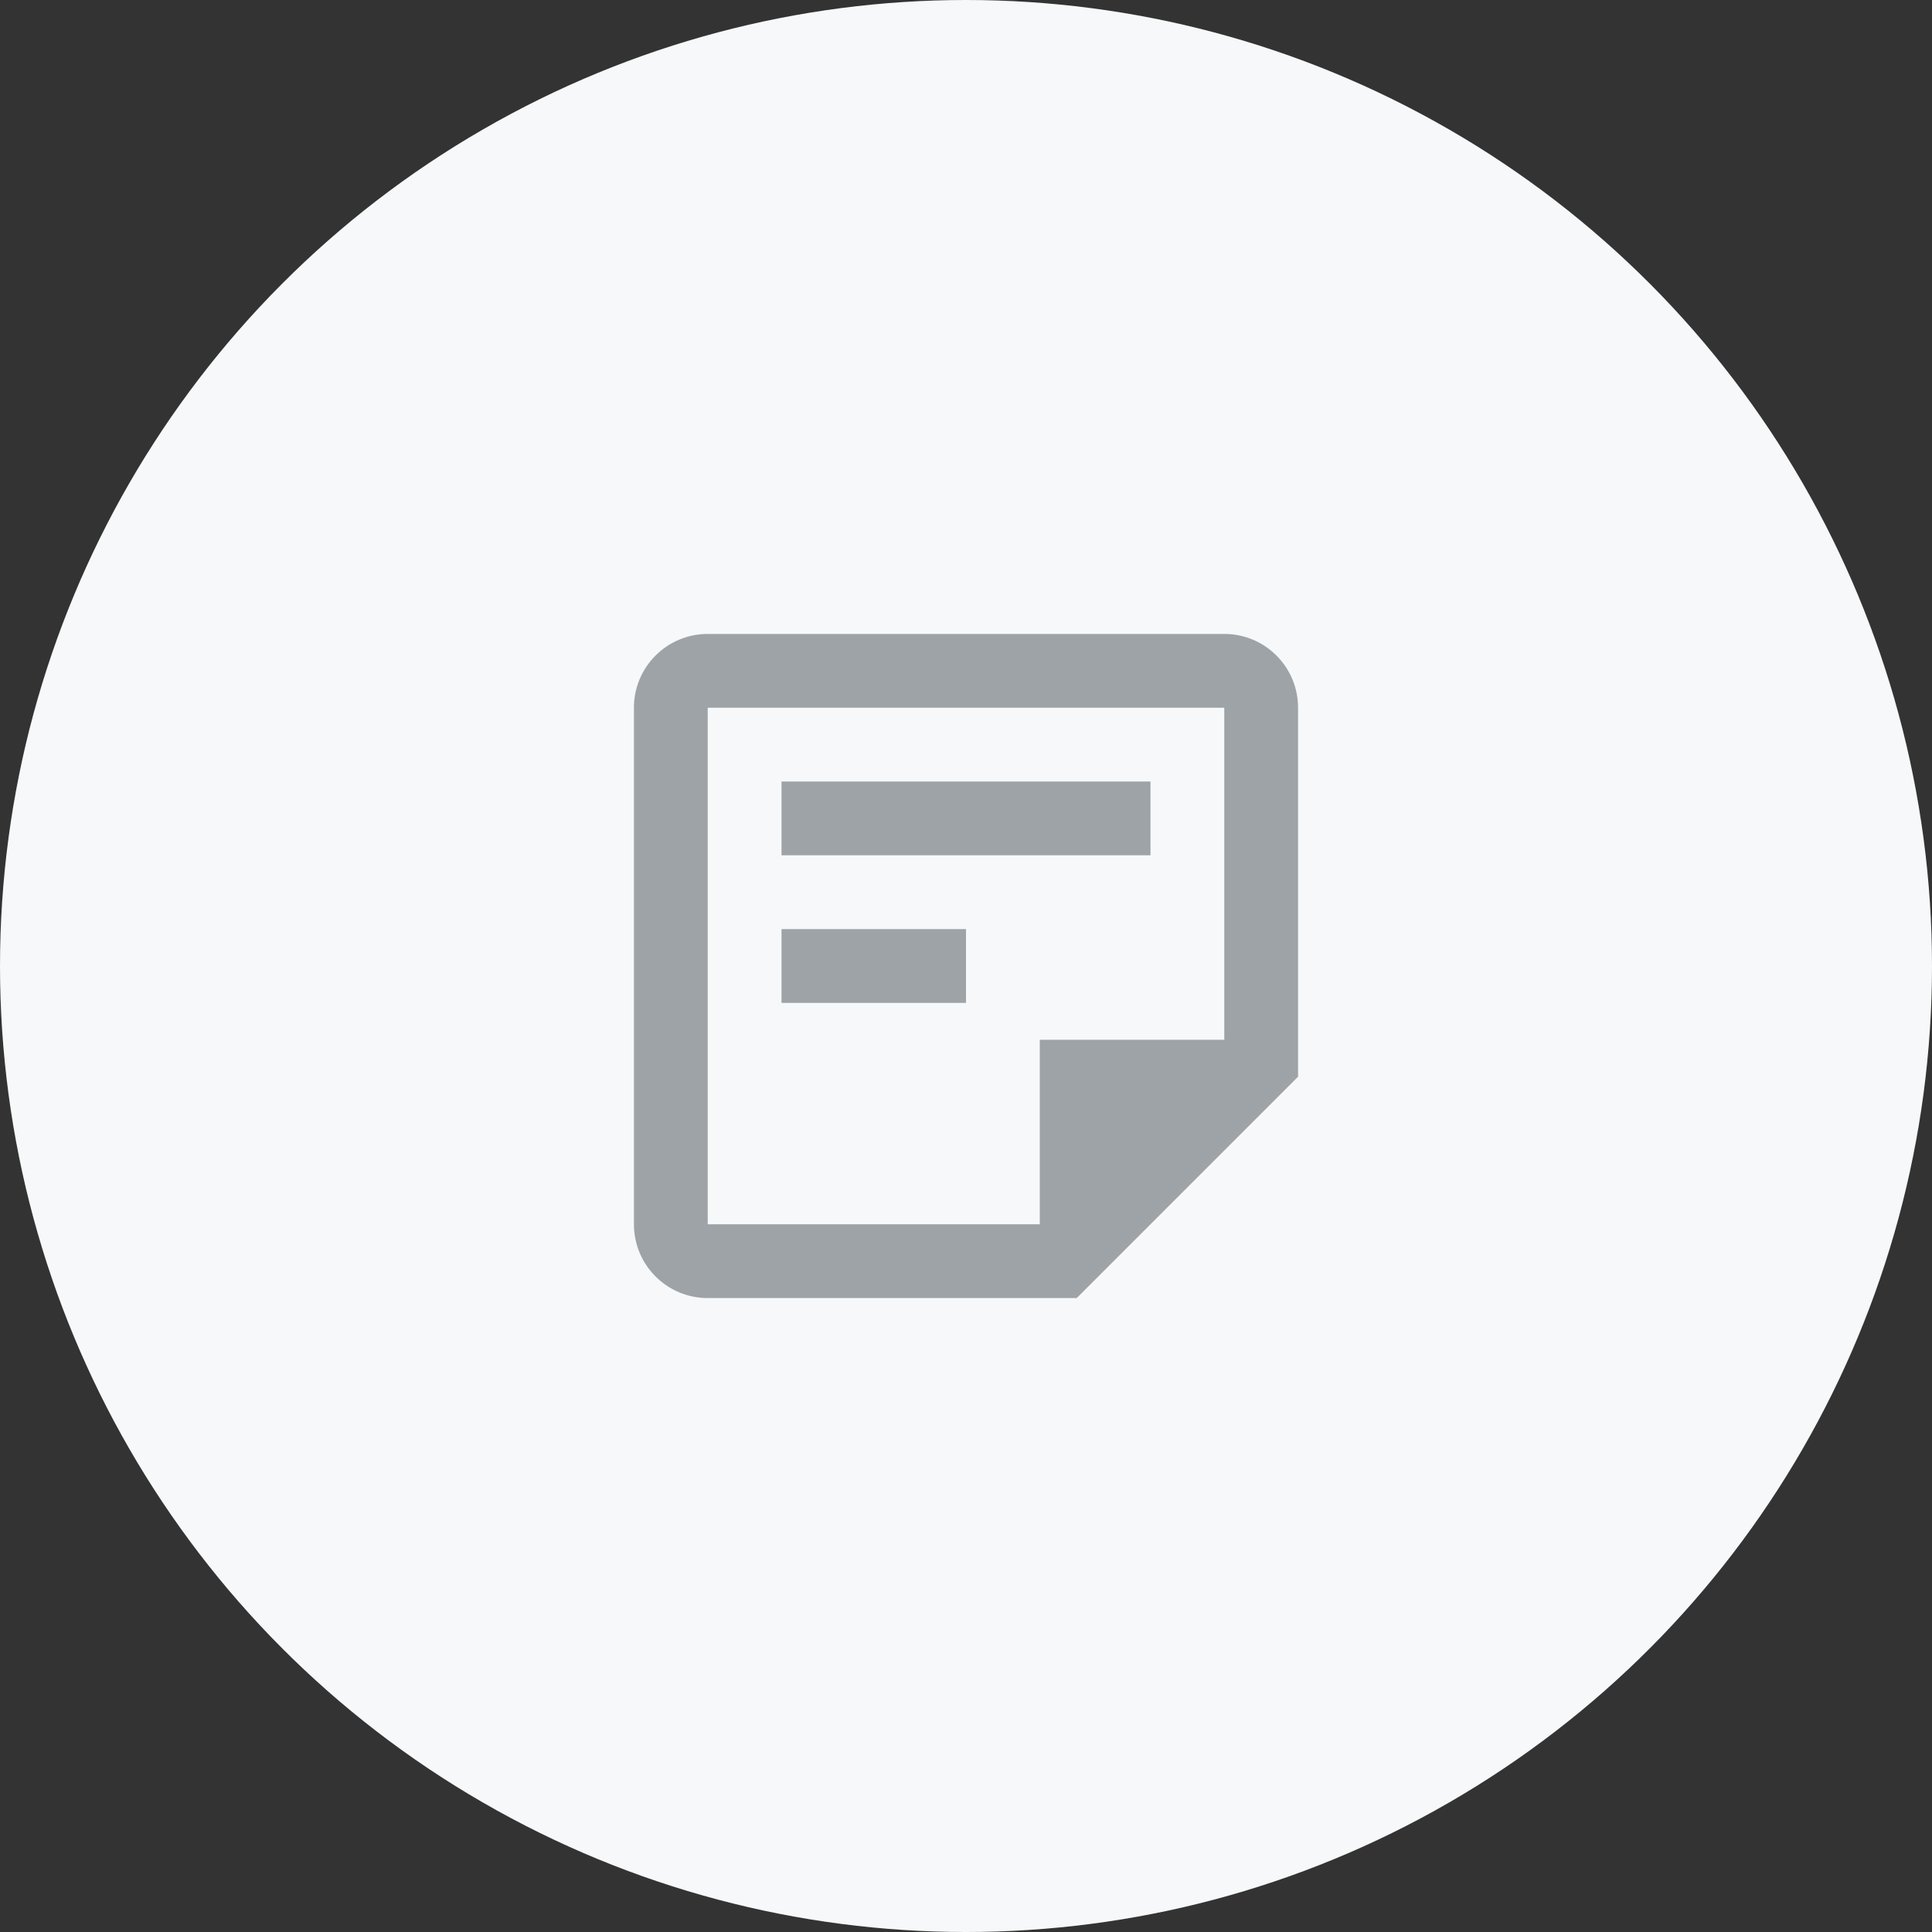 <?xml version="1.0" encoding="UTF-8"?>
<svg width="64px" height="64px" viewBox="0 0 64 64" version="1.1" xmlns="http://www.w3.org/2000/svg" xmlns:xlink="http://www.w3.org/1999/xlink">
    <rect x="0" y="0" width="64" height="64" fill="#333333" stroke="none"/>
    <title>Icon / app-note</title>
    <g id="Page-1" stroke="none" stroke-width="1" fill="none" fill-rule="evenodd">
        <g id="Resource-Type" transform="translate(-1001, -671)">
            <g id="Icon-/-" transform="translate(1001, 671)">
                <g id="Icon">
                    <circle id="Oval" fill="#F6F8F9" cx="32" cy="32" r="32"></circle>
                    <g id="Icon-/-App-Note" transform="translate(20, 20)" fill="#9DA3A7" fill-rule="nonzero">
                        <path d="M3.444,1 C2.094,1 1,2.094 1,3.444 L1,20.556 C1,21.906 2.094,23 3.444,23 L15.667,23 L23,15.667 L23,3.444 C23,2.094 21.906,1 20.556,1 L3.444,1 Z M3.444,3.444 L20.556,3.444 L20.556,14.444 L14.444,14.444 L14.444,20.556 L3.444,20.556 L3.444,3.444 Z M5.889,5.889 L5.889,8.333 L18.111,8.333 L18.111,5.889 L5.889,5.889 Z M5.889,10.778 L5.889,13.222 L12,13.222 L12,10.778 L5.889,10.778 Z"></path>
                    </g>
                </g>
            </g>
        </g>
    </g>
</svg>